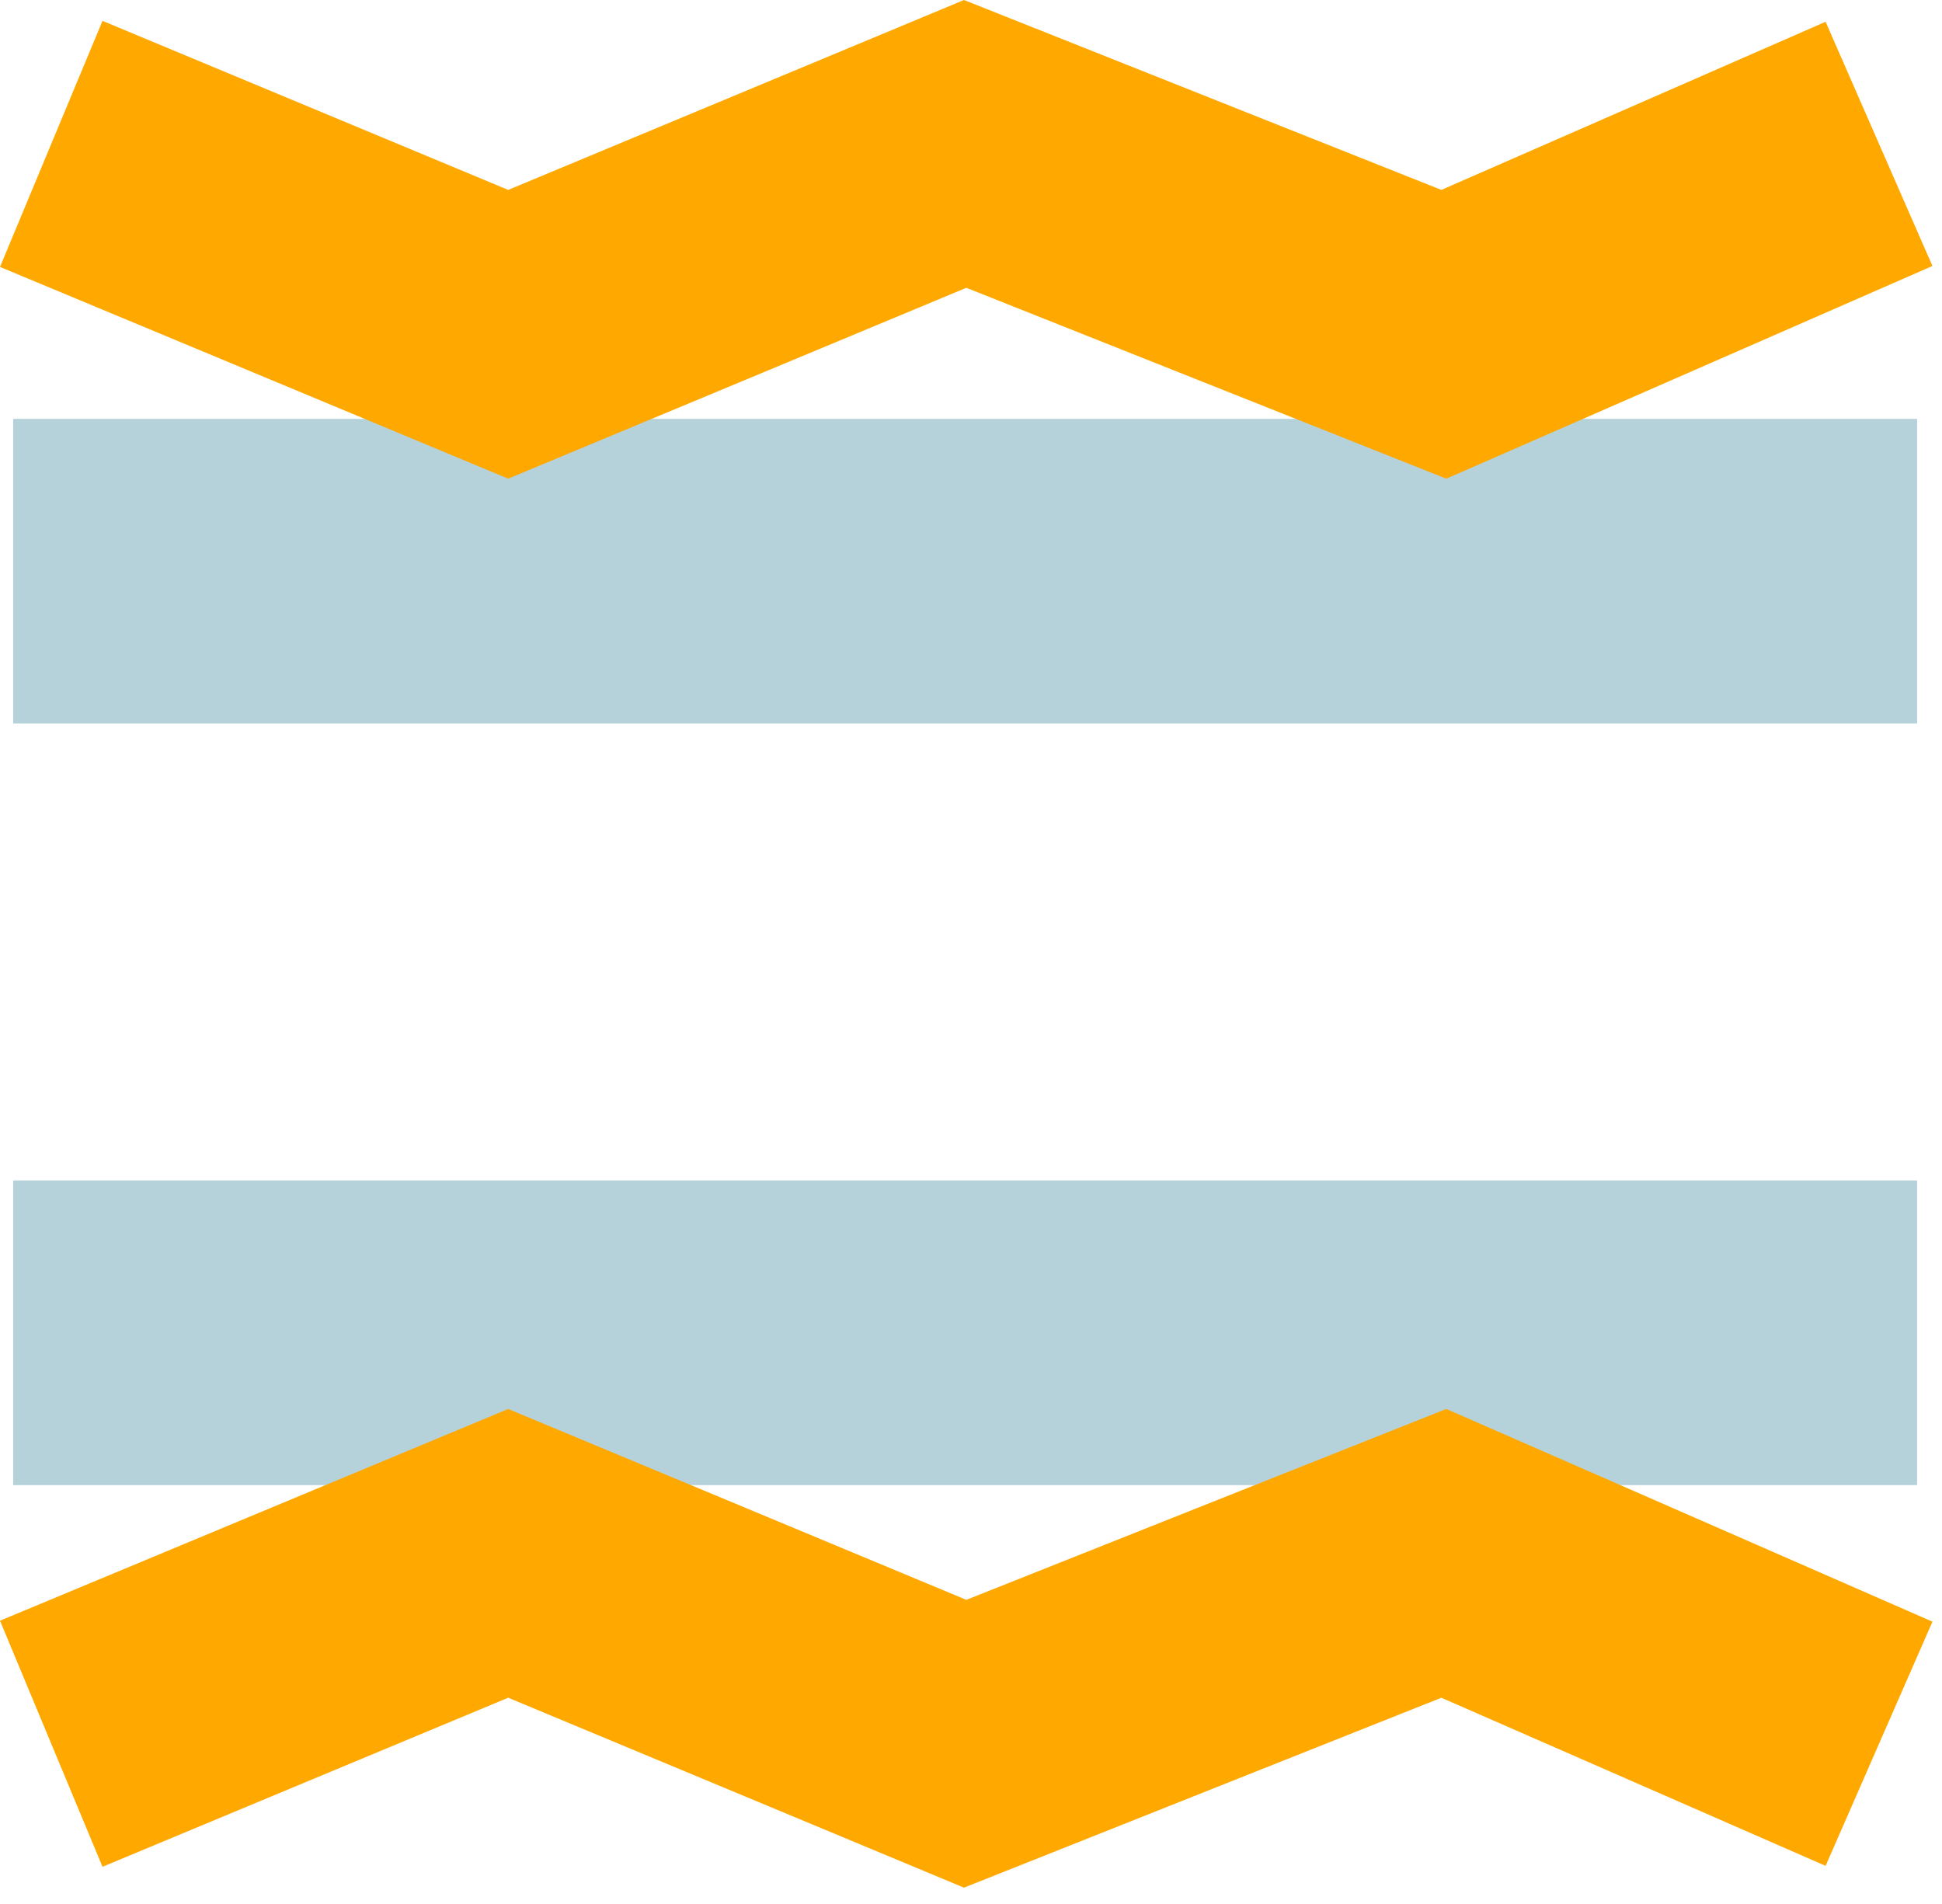 <svg width="51" height="50" viewBox="0 0 51 50" fill="none" xmlns="http://www.w3.org/2000/svg">
<g clip-path="url(#clip0_668_198)">
<rect x="0.346" y="31" width="50" height="8" fill="#B5D2DB"/>
<rect x="0.346" y="11" width="50" height="8" fill="#B5D2DB"/>
<path fill-rule="evenodd" clip-rule="evenodd" d="M25.316 0L37.853 4.987L47.943 0.572L50.749 6.985L37.982 12.571L25.377 7.558L13.346 12.57L0 7.01L2.692 0.548L13.346 4.987L25.316 0Z" fill="#FFA800"/>
<path fill-rule="evenodd" clip-rule="evenodd" d="M25.316 49.571L37.853 44.584L47.943 48.999L50.749 42.586L37.982 37L25.377 42.013L13.346 37.001L0 42.561L2.692 49.023L13.346 44.584L25.316 49.571Z" fill="#FFA800"/>
</g>
<defs>
<clipPath id="clip0_668_198">
<rect width="50.749" height="49.571" fill="white"/>
</clipPath>
</defs>
</svg>
